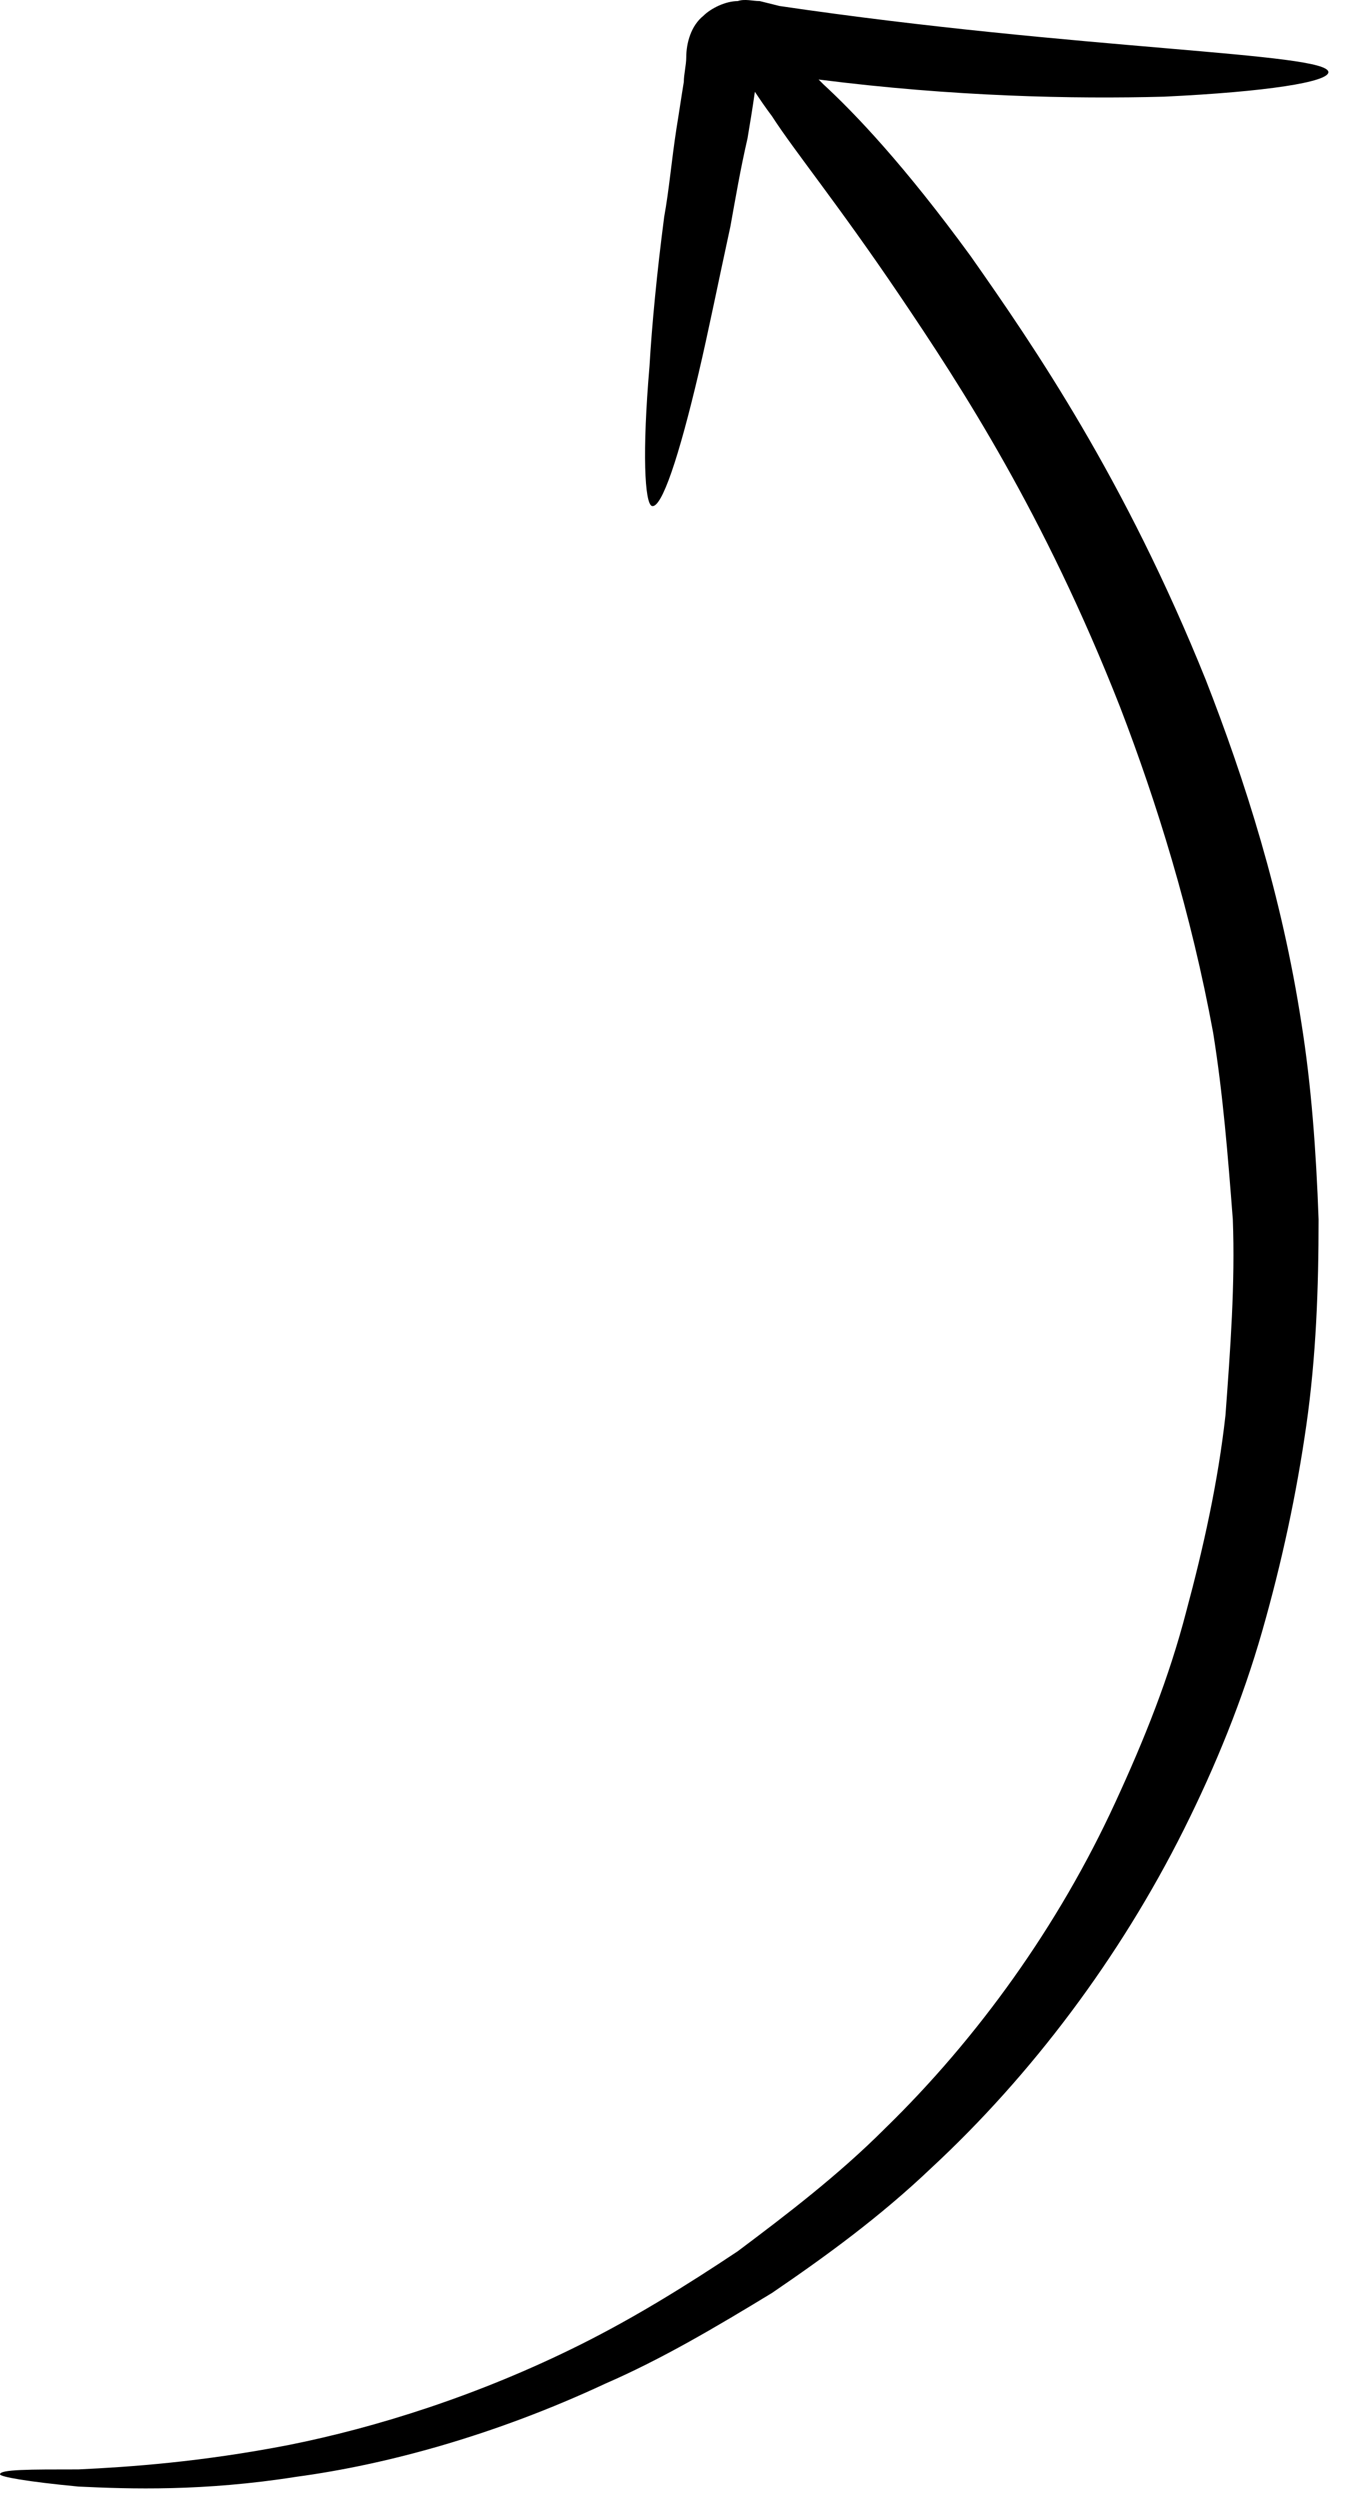 <?xml version="1.0" encoding="UTF-8"?> <svg xmlns="http://www.w3.org/2000/svg" width="55" height="102" viewBox="0 0 55 102" fill="none"> <path d="M31 0.044C30.7 0.044 30.4 -0.056 30.1 0.044C29.6 0.044 29 0.344 28.7 0.644C28.2 1.044 28 1.744 28 2.344C28 2.644 27.9 3.044 27.9 3.344C27.8 3.944 27.7 4.644 27.6 5.244C27.4 6.544 27.3 7.744 27.1 8.844C26.8 11.144 26.6 13.244 26.5 14.944C26.2 18.444 26.3 20.544 26.6 20.645C27 20.744 27.7 18.644 28.5 15.244C28.9 13.544 29.3 11.544 29.8 9.244C30 8.144 30.2 6.944 30.5 5.644C30.6 5.044 30.7 4.444 30.8 3.744C31 4.044 31.2 4.344 31.5 4.744C32.4 6.144 34.2 8.344 36.7 12.044C39.2 15.744 42.6 20.944 45.7 28.844C47.2 32.744 48.6 37.245 49.5 42.145C49.9 44.645 50.1 47.144 50.3 49.744C50.4 52.344 50.2 55.044 50 57.744C49.7 60.444 49.1 63.144 48.4 65.744C47.7 68.444 46.7 70.944 45.5 73.544C43.2 78.544 39.9 83.144 36.1 86.844C34.2 88.744 32.1 90.344 30.1 91.844C28 93.244 25.9 94.544 23.7 95.644C19.5 97.744 15.3 99.044 11.8 99.744C8.2 100.444 5.3 100.644 3.2 100.744C1.2 100.744 0 100.744 0 100.944C0 101.044 1.1 101.244 3.2 101.444C5.3 101.544 8.3 101.644 12.1 101.044C15.8 100.544 20.2 99.344 24.7 97.244C27 96.244 29.2 94.944 31.5 93.544C33.7 92.044 35.9 90.445 38 88.445C42.1 84.644 45.7 79.844 48.3 74.644C49.6 72.044 50.7 69.344 51.5 66.544C52.3 63.744 52.9 60.944 53.3 58.145C53.7 55.344 53.8 52.544 53.8 49.744C53.7 46.944 53.5 44.244 53.1 41.744C52.3 36.544 50.8 31.844 49.2 27.744C45.9 19.544 42.2 14.144 39.6 10.444C36.9 6.744 34.9 4.644 33.6 3.444C33.5 3.344 33.4 3.244 33.4 3.244C38.9 3.944 43.8 4.044 47.5 3.944C51.7 3.744 54.2 3.344 54.2 2.944C54.2 2.144 44 2.044 31.8 0.244L31 0.044Z" fill="black"></path> </svg> 